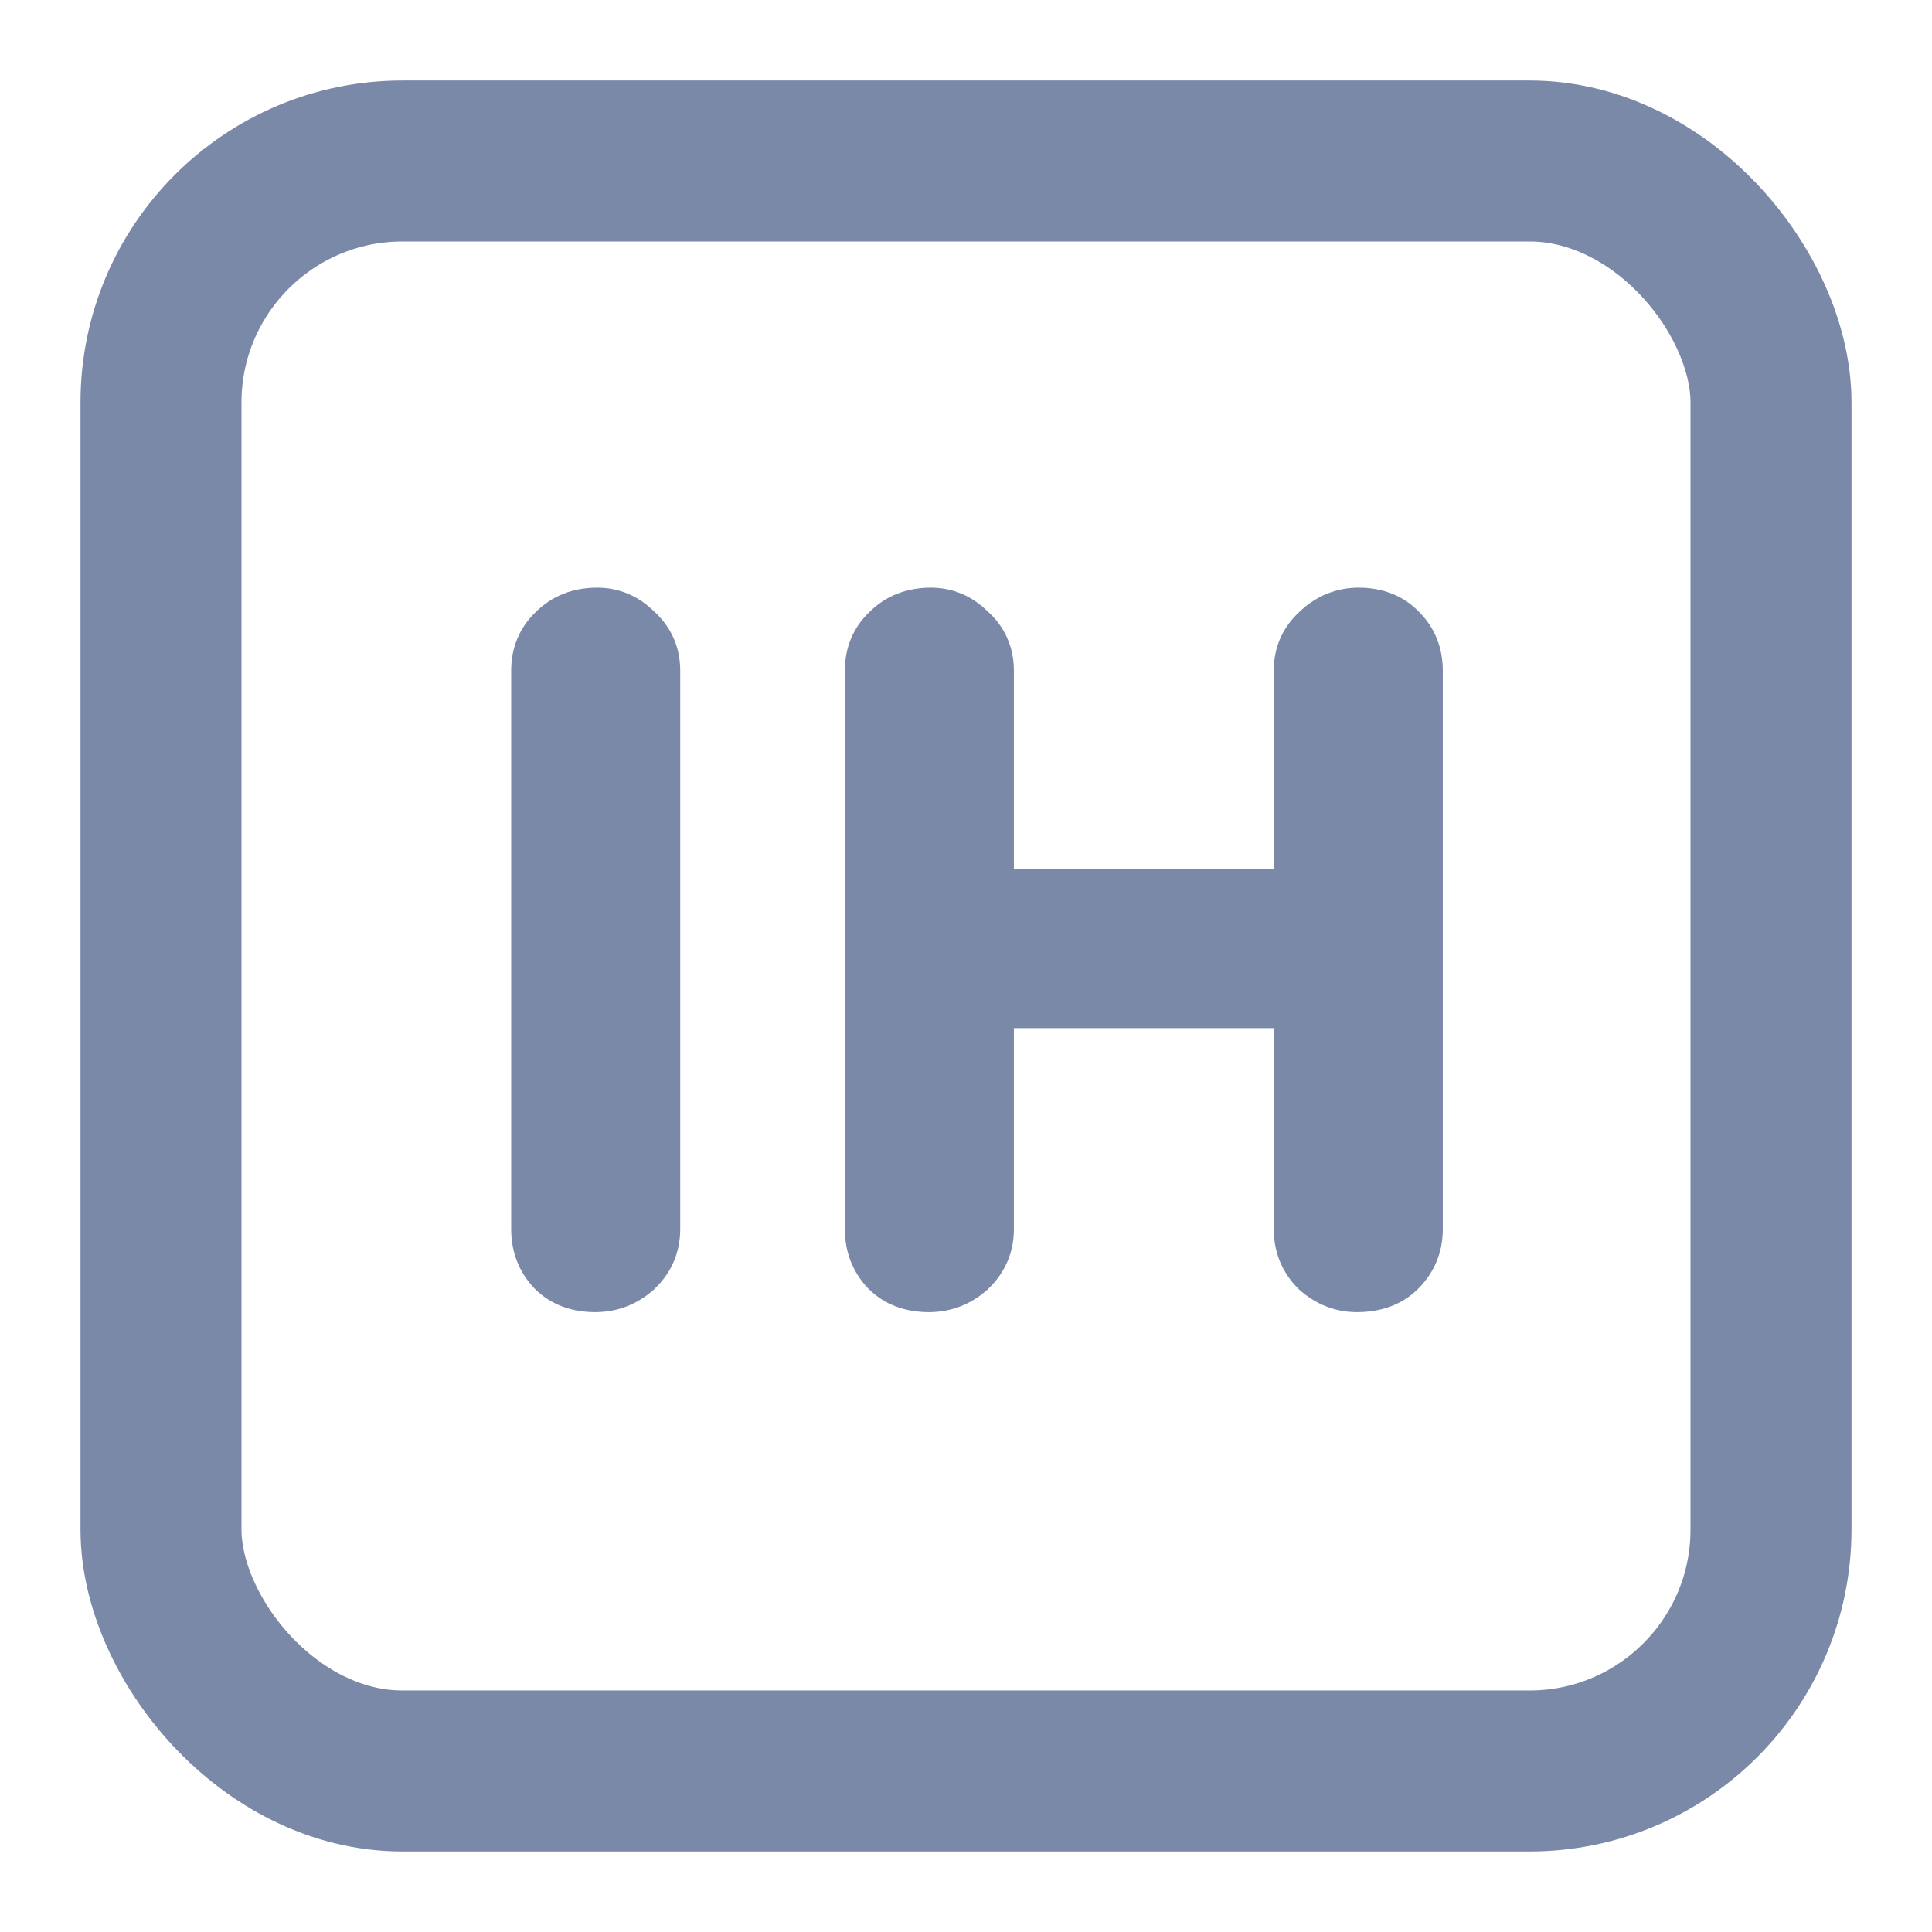 <svg width="24" height="24" viewBox="0 0 24 24" fill="none" xmlns="http://www.w3.org/2000/svg">
<rect x="2" y="2" width="20" height="20" rx="3" stroke="#7b89a8" stroke-width="2"/>
<path d="M8.15 15.268C8.15 15.476 8.074 15.652 7.922 15.796C7.77 15.932 7.594 16 7.394 16C7.17 16 6.99 15.932 6.854 15.796C6.718 15.652 6.65 15.476 6.65 15.268V8.332C6.65 8.124 6.722 7.952 6.866 7.816C7.01 7.672 7.194 7.6 7.418 7.6C7.61 7.6 7.778 7.672 7.922 7.816C8.074 7.952 8.15 8.124 8.15 8.332V15.268ZM11.563 7.6C11.755 7.6 11.923 7.672 12.067 7.816C12.219 7.952 12.295 8.124 12.295 8.332V15.268C12.295 15.476 12.219 15.652 12.067 15.796C11.915 15.932 11.739 16 11.539 16C11.315 16 11.135 15.932 10.999 15.796C10.863 15.652 10.795 15.476 10.795 15.268V8.332C10.795 8.124 10.867 7.952 11.011 7.816C11.155 7.672 11.339 7.6 11.563 7.6ZM16.879 7.6C17.103 7.6 17.283 7.672 17.419 7.816C17.555 7.952 17.623 8.124 17.623 8.332V15.268C17.623 15.476 17.551 15.652 17.407 15.796C17.271 15.932 17.087 16 16.855 16C16.663 16 16.491 15.932 16.339 15.796C16.195 15.652 16.123 15.476 16.123 15.268V8.332C16.123 8.124 16.199 7.952 16.351 7.816C16.503 7.672 16.679 7.6 16.879 7.6ZM11.527 11.092H16.879V12.472H11.527V11.092Z" fill="#7b89a8"/>
<path d="M7.922 15.796L8.122 16.02L8.128 16.014L7.922 15.796ZM6.854 15.796L6.636 16.002L6.642 16.008L6.854 15.796ZM6.866 7.816L7.072 8.034L7.078 8.028L6.866 7.816ZM7.922 7.816L7.71 8.028L7.716 8.034L7.722 8.04L7.922 7.816ZM7.85 15.268C7.85 15.393 7.808 15.49 7.716 15.578L8.128 16.014C8.34 15.814 8.45 15.559 8.45 15.268H7.85ZM7.722 15.572C7.624 15.66 7.519 15.7 7.394 15.7V16.3C7.669 16.3 7.916 16.204 8.122 16.02L7.722 15.572ZM7.394 15.7C7.235 15.7 7.137 15.654 7.066 15.584L6.642 16.008C6.843 16.21 7.105 16.3 7.394 16.3V15.7ZM7.072 15.59C6.992 15.505 6.95 15.404 6.95 15.268H6.35C6.35 15.548 6.444 15.799 6.636 16.002L7.072 15.59ZM6.95 15.268V8.332H6.35V15.268H6.95ZM6.95 8.332C6.95 8.202 6.991 8.11 7.072 8.034L6.66 7.598C6.453 7.794 6.35 8.046 6.35 8.332H6.95ZM7.078 8.028C7.16 7.946 7.265 7.9 7.418 7.9V7.3C7.123 7.3 6.86 7.398 6.654 7.604L7.078 8.028ZM7.418 7.9C7.525 7.9 7.618 7.937 7.71 8.028L8.134 7.604C7.938 7.407 7.695 7.3 7.418 7.3V7.9ZM7.722 8.04C7.809 8.117 7.85 8.207 7.85 8.332H8.45C8.45 8.041 8.339 7.787 8.122 7.592L7.722 8.04ZM7.85 8.332V15.268H8.45V8.332H7.85ZM12.067 7.816L11.855 8.028L11.86 8.034L11.867 8.04L12.067 7.816ZM12.067 15.796L12.267 16.02L12.273 16.014L12.067 15.796ZM10.999 15.796L10.78 16.002L10.787 16.008L10.999 15.796ZM11.011 7.816L11.217 8.034L11.223 8.028L11.011 7.816ZM17.419 7.816L17.201 8.022L17.207 8.028L17.419 7.816ZM17.407 15.796L17.619 16.008L17.619 16.008L17.407 15.796ZM16.339 15.796L16.127 16.008L16.132 16.014L16.139 16.02L16.339 15.796ZM16.351 7.816L16.551 8.04L16.557 8.034L16.351 7.816ZM11.527 11.092V10.792H11.227V11.092H11.527ZM16.879 11.092H17.179V10.792H16.879V11.092ZM16.879 12.472V12.772H17.179V12.472H16.879ZM11.527 12.472H11.227V12.772H11.527V12.472ZM11.563 7.9C11.67 7.9 11.763 7.937 11.855 8.028L12.279 7.604C12.082 7.407 11.839 7.3 11.563 7.3V7.9ZM11.867 8.04C11.954 8.117 11.995 8.207 11.995 8.332H12.595C12.595 8.041 12.484 7.787 12.267 7.592L11.867 8.04ZM11.995 8.332V15.268H12.595V8.332H11.995ZM11.995 15.268C11.995 15.393 11.953 15.49 11.86 15.578L12.273 16.014C12.484 15.814 12.595 15.559 12.595 15.268H11.995ZM11.867 15.572C11.768 15.66 11.663 15.7 11.539 15.7V16.3C11.814 16.3 12.061 16.204 12.267 16.02L11.867 15.572ZM11.539 15.7C11.38 15.7 11.281 15.654 11.211 15.584L10.787 16.008C10.988 16.21 11.249 16.3 11.539 16.3V15.7ZM11.217 15.59C11.136 15.505 11.095 15.404 11.095 15.268H10.495C10.495 15.548 10.589 15.799 10.781 16.002L11.217 15.59ZM11.095 15.268V8.332H10.495V15.268H11.095ZM11.095 8.332C11.095 8.202 11.136 8.11 11.217 8.034L10.805 7.598C10.597 7.794 10.495 8.046 10.495 8.332H11.095ZM11.223 8.028C11.305 7.946 11.409 7.9 11.563 7.9V7.3C11.268 7.3 11.005 7.398 10.799 7.604L11.223 8.028ZM16.879 7.9C17.032 7.9 17.129 7.946 17.201 8.022L17.637 7.61C17.436 7.398 17.173 7.3 16.879 7.3V7.9ZM17.207 8.028C17.281 8.103 17.323 8.196 17.323 8.332H17.923C17.923 8.052 17.828 7.801 17.631 7.604L17.207 8.028ZM17.323 8.332V15.268H17.923V8.332H17.323ZM17.323 15.268C17.323 15.398 17.281 15.498 17.195 15.584L17.619 16.008C17.82 15.806 17.923 15.554 17.923 15.268H17.323ZM17.195 15.584C17.126 15.652 17.025 15.7 16.855 15.7V16.3C17.149 16.3 17.415 16.212 17.619 16.008L17.195 15.584ZM16.855 15.7C16.741 15.7 16.64 15.663 16.539 15.572L16.139 16.02C16.342 16.201 16.584 16.3 16.855 16.3V15.7ZM16.551 15.584C16.464 15.498 16.423 15.398 16.423 15.268H15.823C15.823 15.554 15.925 15.806 16.127 16.008L16.551 15.584ZM16.423 15.268V8.332H15.823V15.268H16.423ZM16.423 8.332C16.423 8.207 16.464 8.117 16.551 8.04L16.151 7.592C15.934 7.787 15.823 8.041 15.823 8.332H16.423ZM16.557 8.034C16.656 7.94 16.759 7.9 16.879 7.9V7.3C16.598 7.3 16.349 7.404 16.144 7.598L16.557 8.034ZM11.527 11.392H16.879V10.792H11.527V11.392ZM16.579 11.092V12.472H17.179V11.092H16.579ZM16.879 12.172H11.527V12.772H16.879V12.172ZM11.827 12.472V11.092H11.227V12.472H11.827Z" fill="#7b89a8"/>
</svg>
